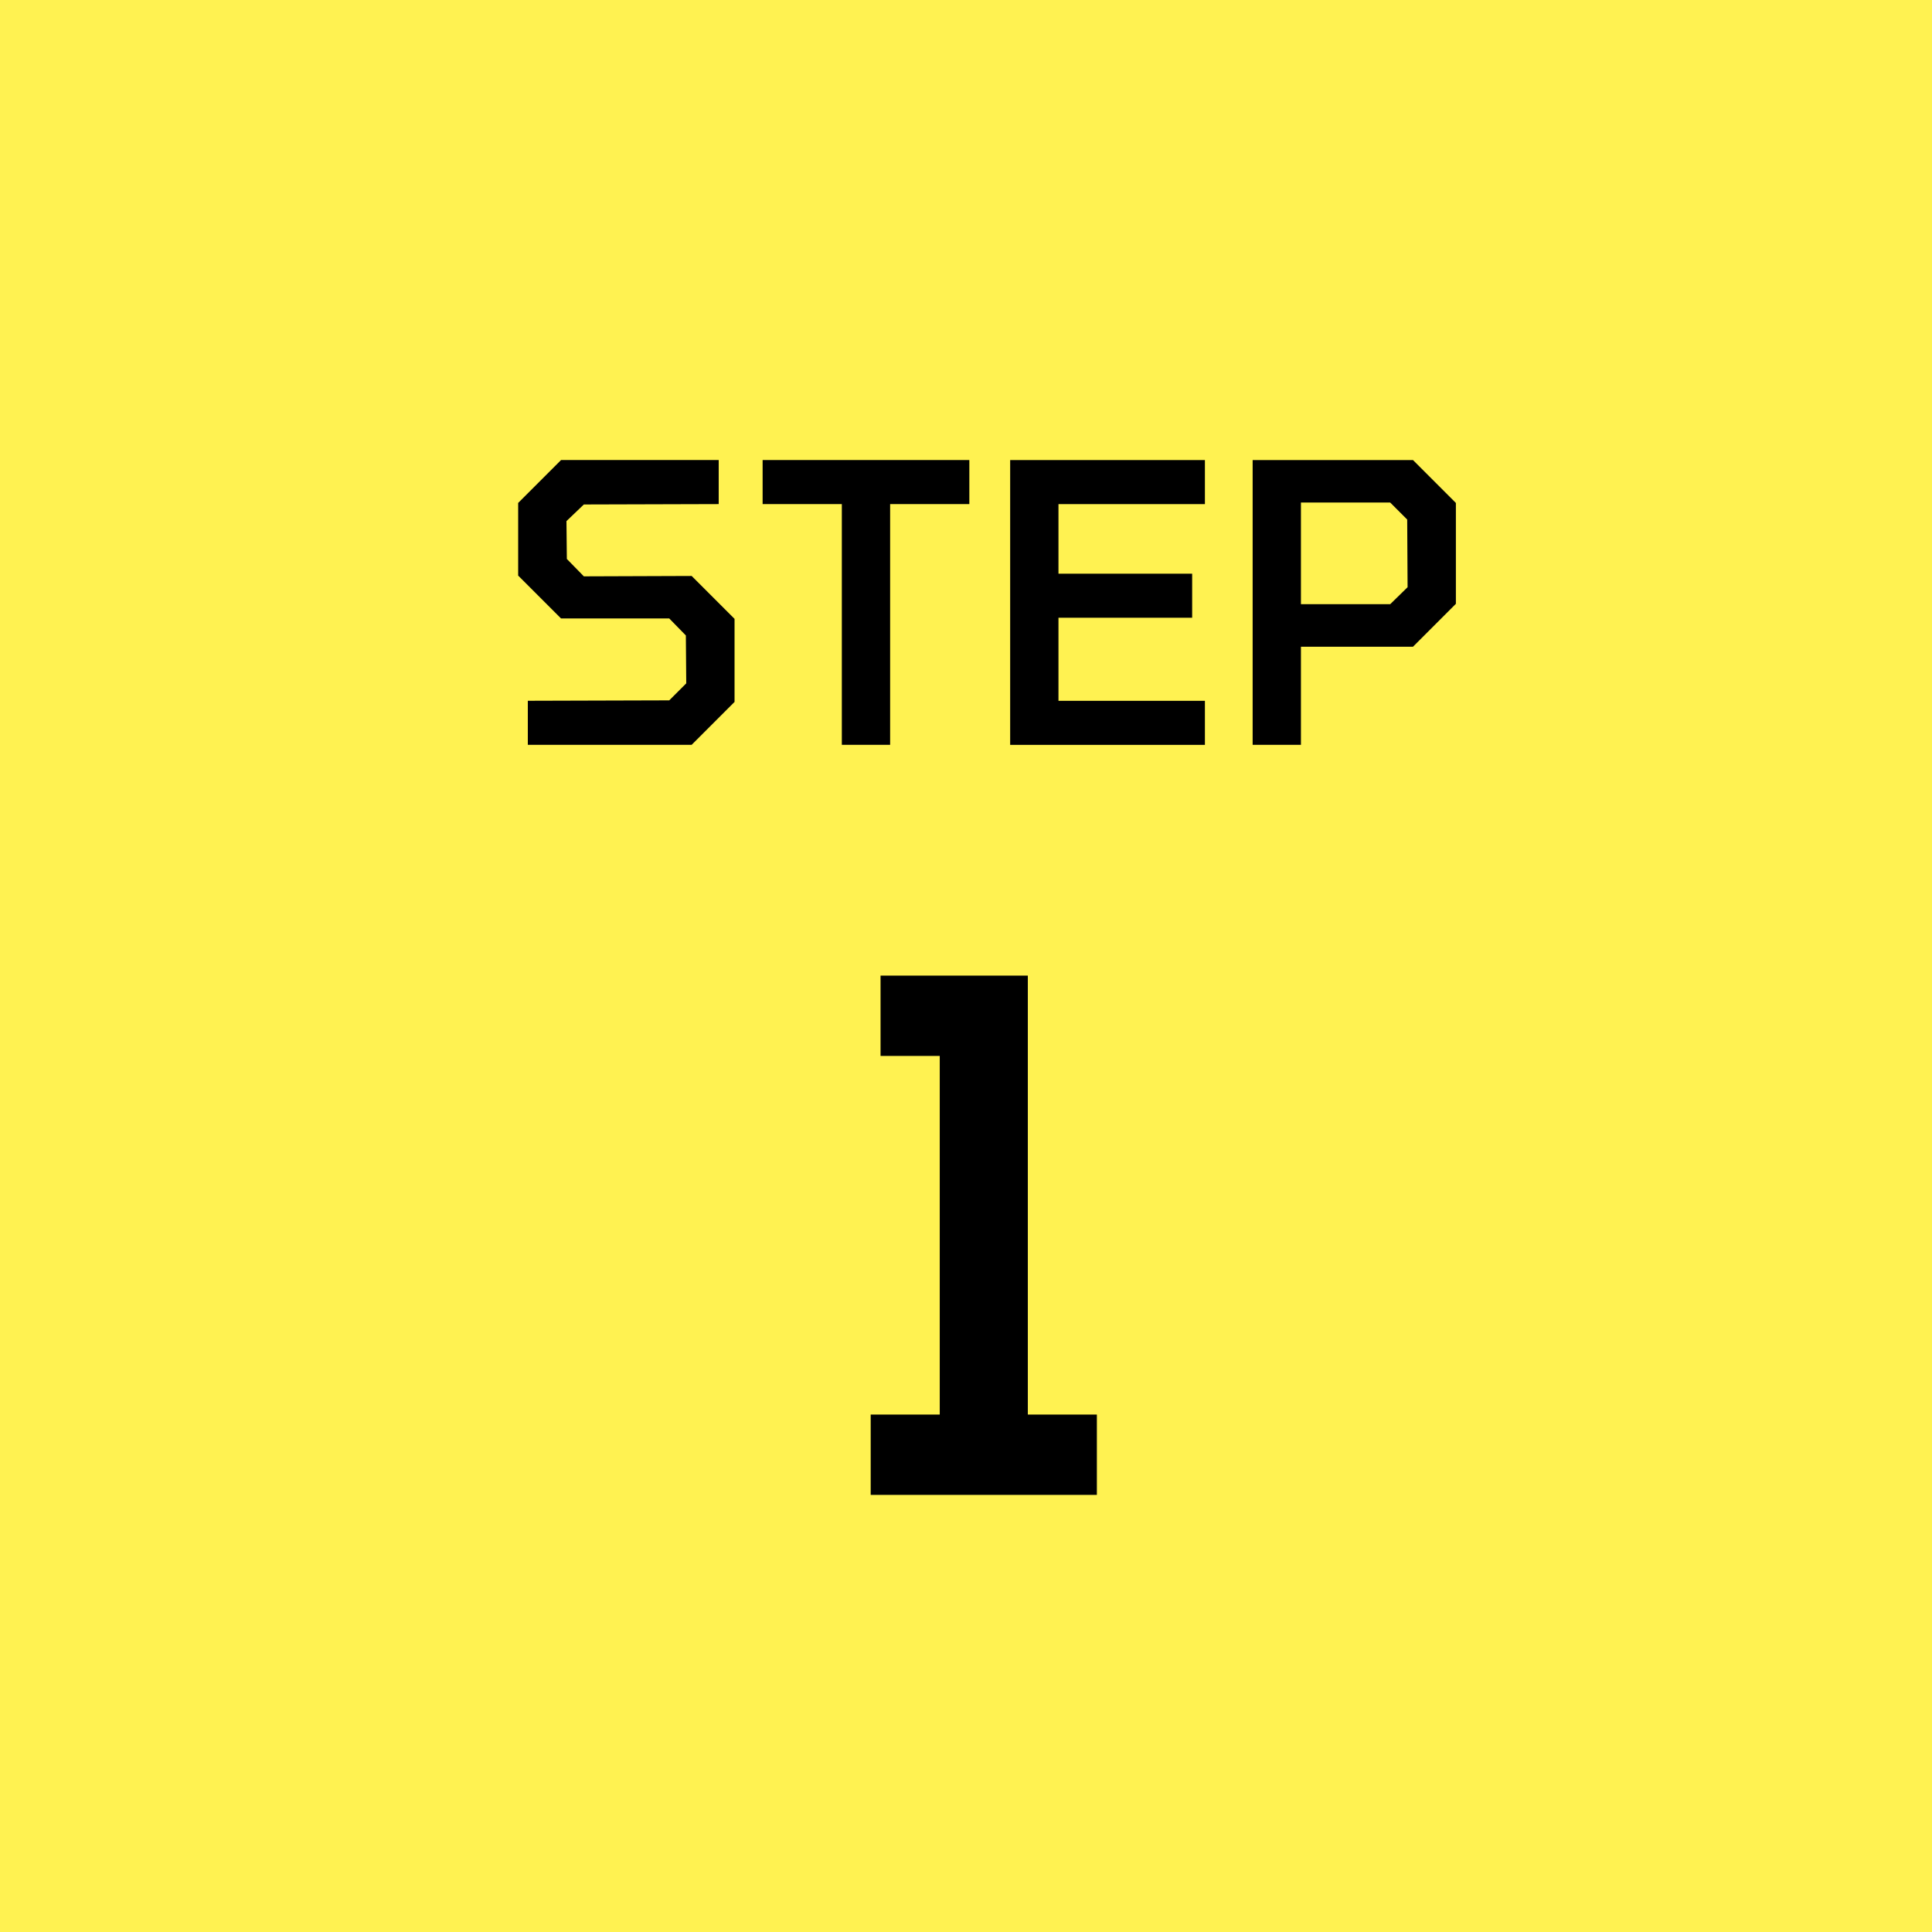 <?xml version="1.0" encoding="UTF-8"?>
<svg id="DESIGN" xmlns="http://www.w3.org/2000/svg" width="85" height="85" viewBox="0 0 85 85">
  <rect width="85" height="85" style="fill: #fff251;"/>
  <path d="M38.307,65.769v-3.534h3.038v-15.778h-2.604v-3.534h6.479v19.312h3.038v3.534h-9.951Z"/>
  <g>
    <path d="M23.222,32.769v-1.938l6.222-.018.748-.748-.017-2.107-.731-.748h-4.76l-1.887-1.887v-3.196l1.887-1.887h6.936v1.938l-5.933.017-.765.731.017,1.666.748.765,4.743-.017,1.887,1.887v3.655l-1.887,1.887h-7.208Z"/>
    <path d="M37.037,32.769v-10.591h-3.485v-1.938h9.095v1.938h-3.485v10.591h-2.125Z"/>
    <path d="M44.443,32.769v-12.528h8.568v1.938h-6.443v3.061h5.882v1.938h-5.882v3.655h6.443v1.938h-8.568Z"/>
    <path d="M55.111,32.769v-12.528h7.055l1.887,1.887v4.437l-1.887,1.888h-4.93v4.317h-2.125ZM57.236,26.582h3.927l.765-.748-.017-2.976-.748-.748h-3.927v4.472Z"/>
  </g>
</svg>